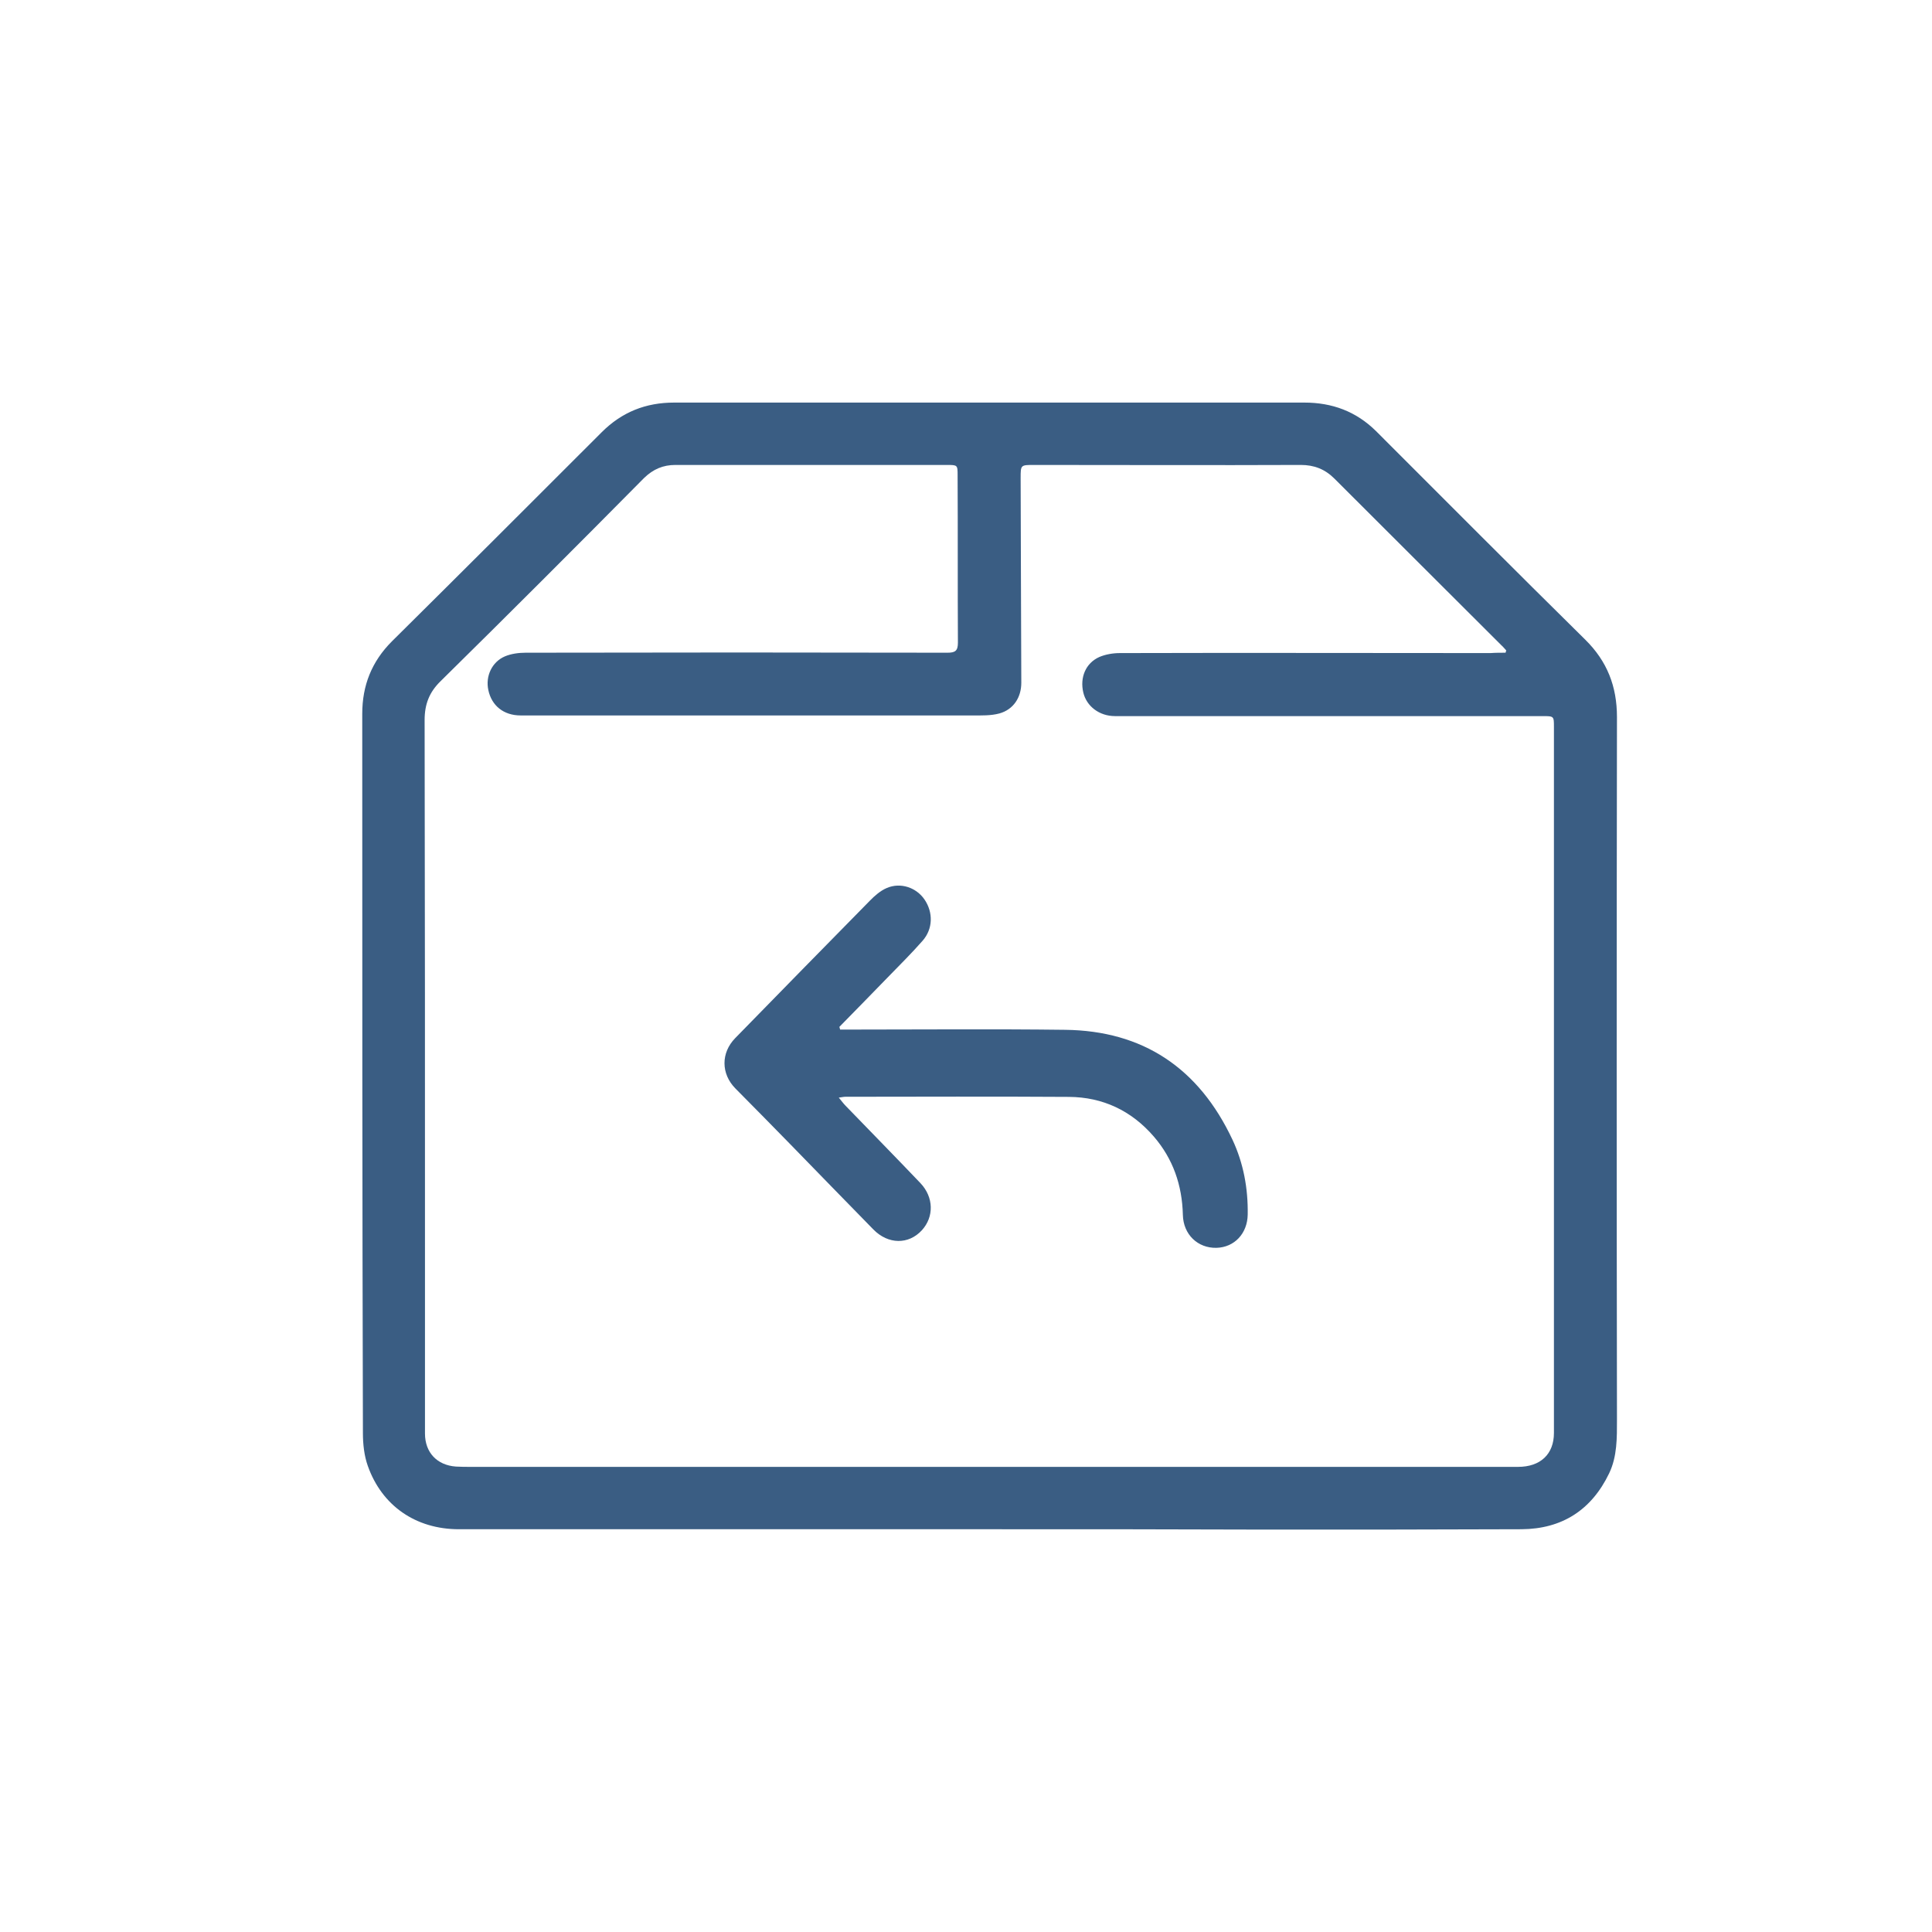 <svg width="32" height="32" viewBox="0 0 32 32" fill="none" xmlns="http://www.w3.org/2000/svg">
<path d="M16.391 25.329C13.459 25.329 10.533 25.329 7.601 25.329C6.887 25.329 6.325 24.94 6.092 24.28C6.032 24.112 6.011 23.918 6.011 23.739C6 19.769 6 15.793 6 11.823C6 11.352 6.157 10.957 6.492 10.622C7.655 9.47 8.807 8.318 9.965 7.16C10.3 6.825 10.695 6.668 11.166 6.668C14.644 6.668 18.127 6.668 21.605 6.668C22.065 6.668 22.46 6.814 22.79 7.139C23.942 8.291 25.094 9.448 26.257 10.595C26.619 10.952 26.782 11.368 26.782 11.877C26.776 15.755 26.776 19.628 26.782 23.506C26.782 23.815 26.787 24.123 26.652 24.404C26.36 25.01 25.873 25.324 25.202 25.329C23.801 25.335 22.4 25.335 20.999 25.335C19.452 25.329 17.922 25.329 16.391 25.329ZM24.937 10.811C24.942 10.8 24.942 10.784 24.948 10.773C24.921 10.746 24.899 10.714 24.867 10.687C23.947 9.767 23.022 8.848 22.103 7.928C21.946 7.771 21.767 7.701 21.546 7.701C20.074 7.707 18.598 7.701 17.126 7.701C16.905 7.701 16.905 7.701 16.905 7.917C16.91 9.048 16.91 10.178 16.916 11.309C16.916 11.552 16.786 11.752 16.553 11.817C16.412 11.855 16.261 11.85 16.115 11.85C14.152 11.85 12.183 11.85 10.219 11.85C9.689 11.85 9.153 11.85 8.623 11.85C8.342 11.85 8.142 11.688 8.088 11.428C8.039 11.201 8.147 10.963 8.364 10.871C8.467 10.828 8.591 10.811 8.705 10.811C11.036 10.806 13.367 10.806 15.693 10.811C15.823 10.811 15.866 10.779 15.866 10.644C15.861 9.719 15.866 8.794 15.861 7.874C15.861 7.701 15.861 7.701 15.677 7.701C14.178 7.701 12.686 7.701 11.187 7.701C10.982 7.701 10.819 7.771 10.668 7.917C9.554 9.043 8.429 10.168 7.298 11.282C7.109 11.466 7.033 11.666 7.033 11.926C7.039 14.938 7.039 17.946 7.039 20.959C7.039 21.889 7.039 22.814 7.039 23.744C7.039 24.058 7.239 24.269 7.552 24.291C7.634 24.296 7.715 24.296 7.796 24.296C11.366 24.296 14.936 24.296 18.506 24.296C20.718 24.296 22.93 24.296 25.143 24.296C25.516 24.296 25.738 24.085 25.738 23.734C25.738 19.834 25.738 15.939 25.738 12.039C25.738 11.861 25.738 11.861 25.548 11.861C23.698 11.861 21.843 11.861 19.993 11.861C19.485 11.861 18.976 11.861 18.468 11.861C18.208 11.861 17.997 11.698 17.943 11.471C17.884 11.222 17.981 10.984 18.208 10.882C18.311 10.838 18.435 10.817 18.549 10.817C20.594 10.811 22.644 10.817 24.688 10.817C24.769 10.811 24.856 10.811 24.937 10.811Z" fill="#3A5D83"/>
<path d="M13.915 17.053C13.965 17.053 14.014 17.053 14.064 17.053C15.257 17.053 16.45 17.042 17.642 17.057C18.928 17.072 19.856 17.688 20.415 18.88C20.596 19.268 20.673 19.685 20.666 20.117C20.661 20.431 20.446 20.66 20.148 20.668C19.839 20.675 19.599 20.447 19.592 20.122C19.58 19.63 19.429 19.194 19.111 18.825C18.738 18.393 18.263 18.172 17.706 18.168C16.471 18.16 15.236 18.165 14.001 18.166C13.975 18.166 13.948 18.173 13.893 18.18C13.94 18.237 13.969 18.277 14.003 18.312C14.417 18.74 14.834 19.165 15.245 19.596C15.467 19.83 15.472 20.156 15.268 20.378C15.049 20.616 14.712 20.614 14.467 20.365C14.01 19.9 13.557 19.431 13.102 18.965C12.796 18.651 12.489 18.34 12.181 18.029C11.941 17.786 11.939 17.438 12.178 17.194C12.92 16.435 13.662 15.675 14.408 14.918C14.489 14.835 14.584 14.752 14.688 14.708C14.917 14.61 15.177 14.7 15.313 14.899C15.458 15.112 15.454 15.385 15.281 15.582C15.096 15.793 14.895 15.991 14.7 16.192C14.435 16.466 14.169 16.736 13.903 17.008C13.907 17.023 13.911 17.038 13.915 17.053Z" fill="#3A5D83"/>
</svg>
